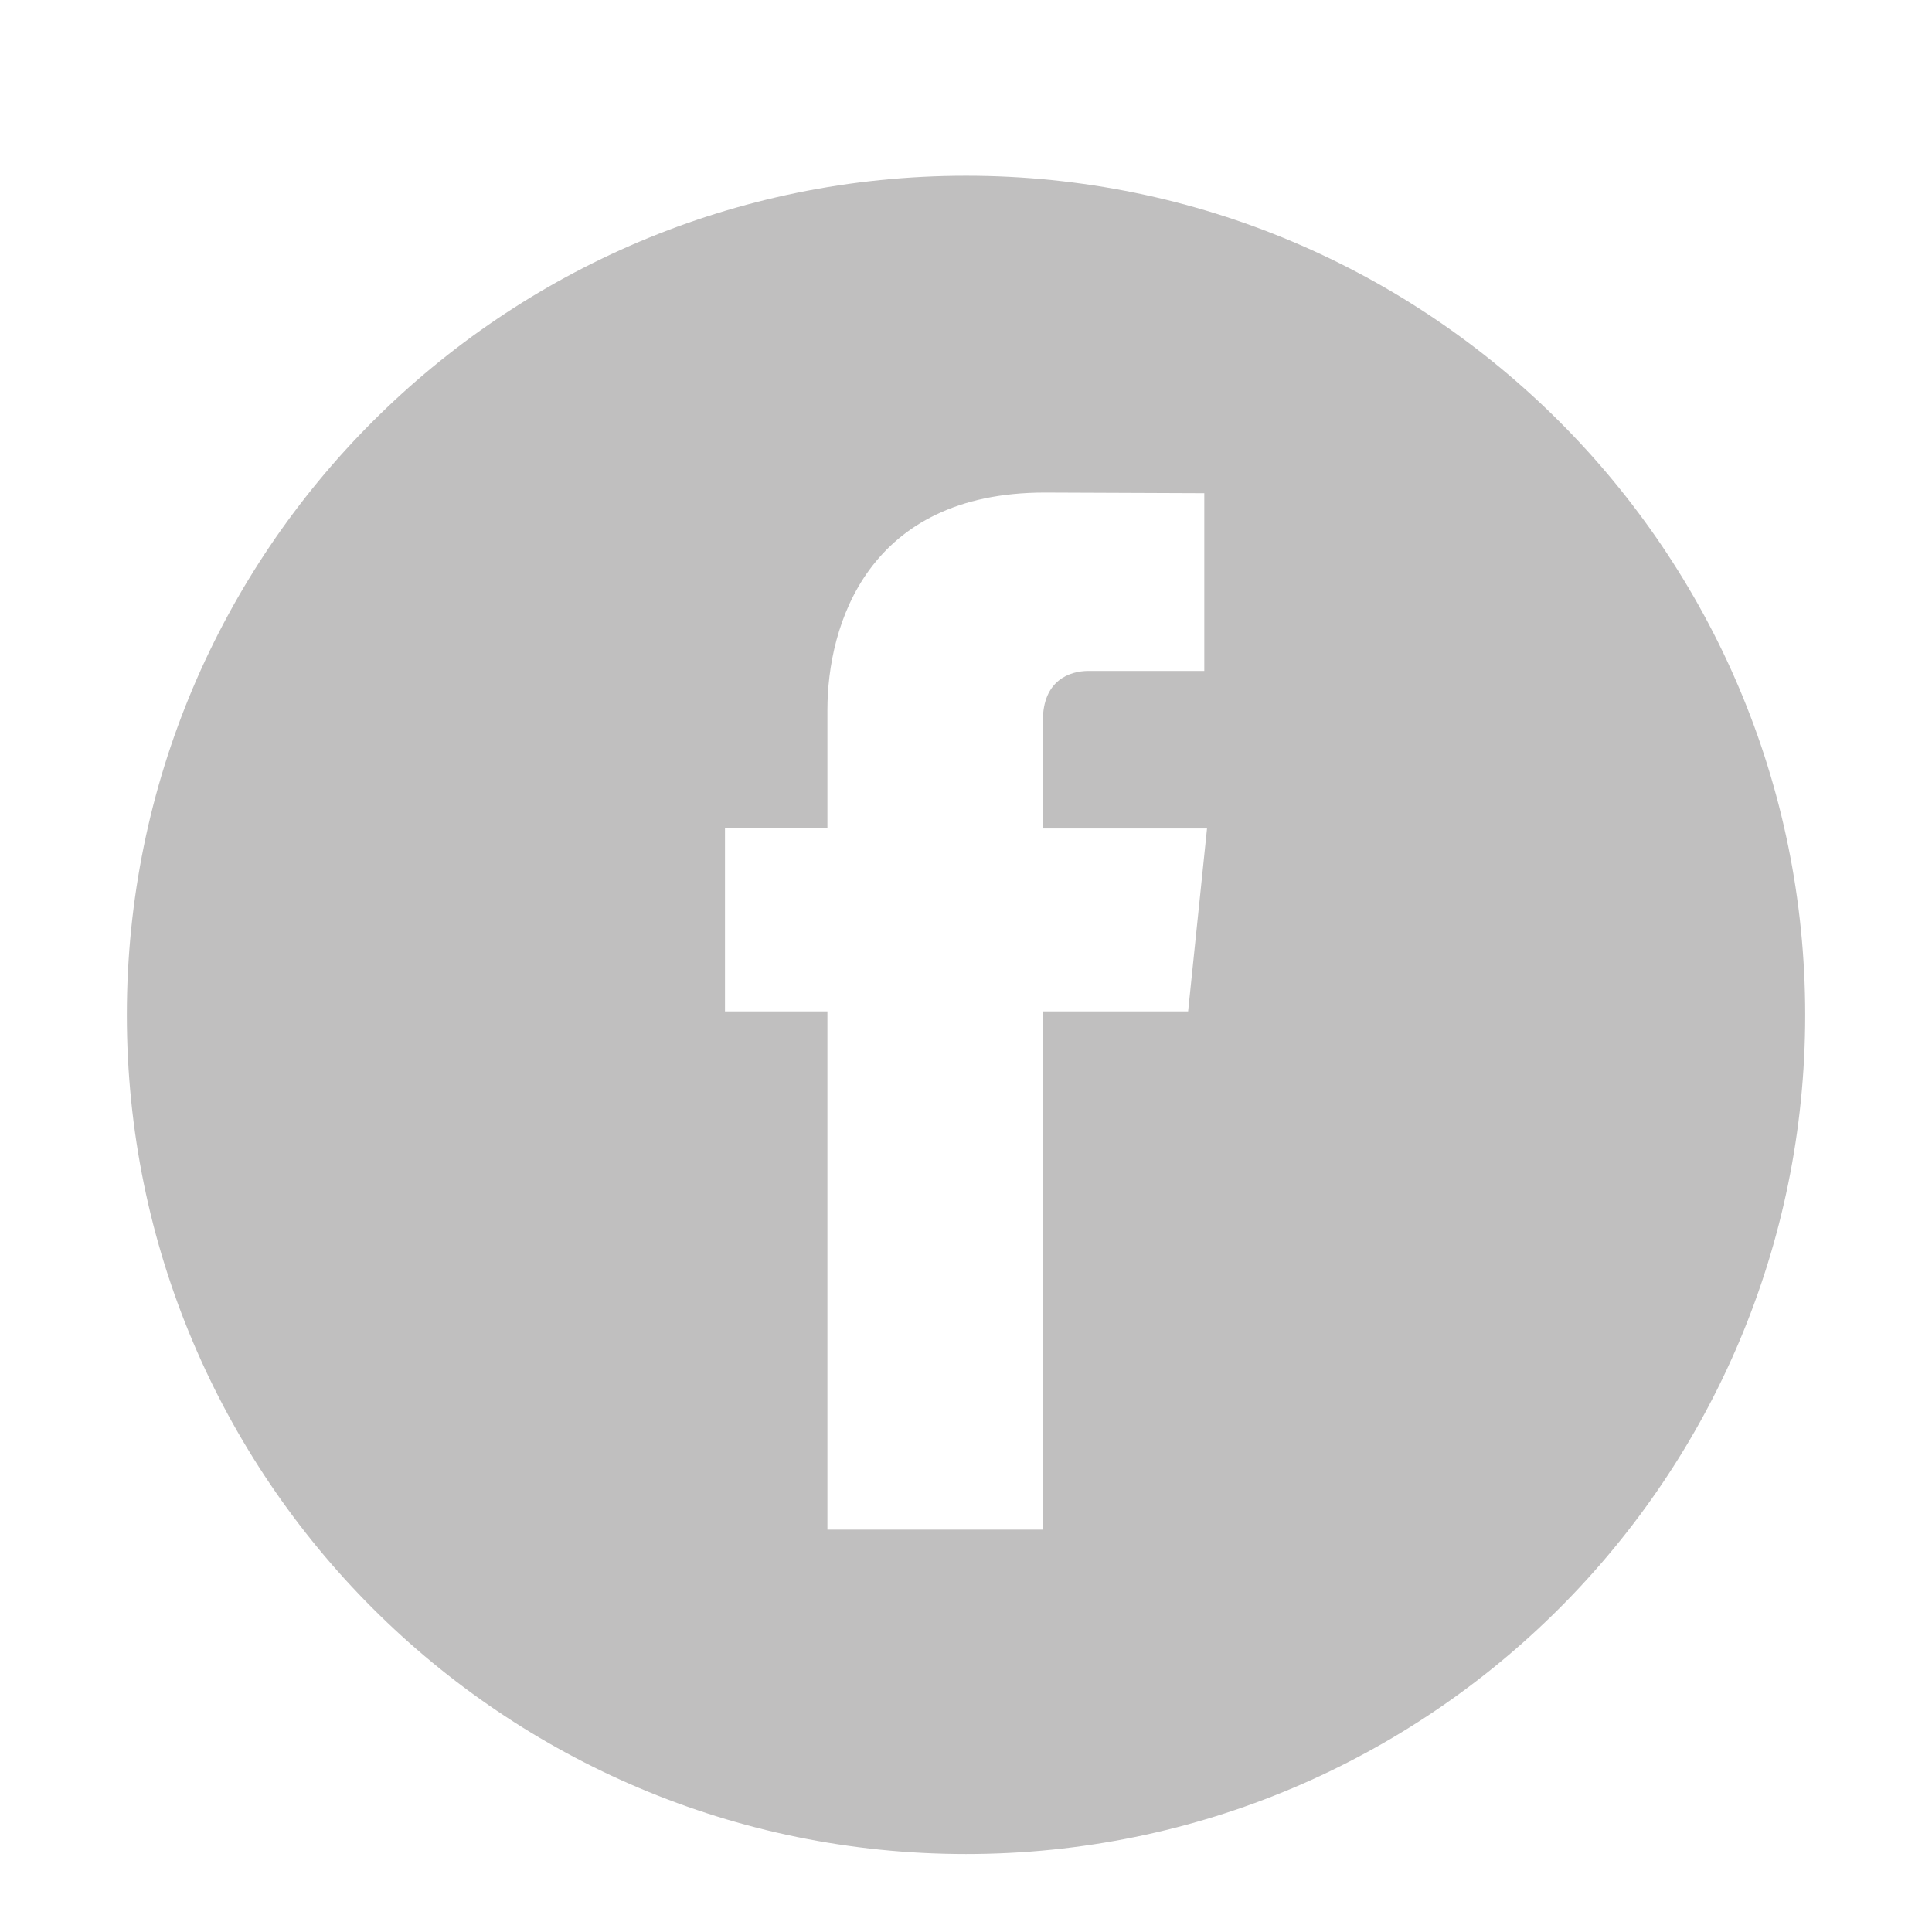 <?xml version="1.0" encoding="utf-8"?>
<!-- Generator: Adobe Illustrator 16.0.3, SVG Export Plug-In . SVG Version: 6.00 Build 0)  -->
<!DOCTYPE svg PUBLIC "-//W3C//DTD SVG 1.1//EN" "http://www.w3.org/Graphics/SVG/1.1/DTD/svg11.dtd">
<svg version="1.1" id="Layer_1" xmlns="http://www.w3.org/2000/svg" xmlns:xlink="http://www.w3.org/1999/xlink" x="0px" y="0px"
	 width="30px" height="30px" viewBox="0 0 56.693 56.693" enable-background="new 0 0 56.693 56.693" xml:space="preserve">
<path fill="#C0BFBF" d="M28.347,5.157c-13.601,0-24.625,11.027-24.625,24.625c0,13.6,11.024,24.623,24.625,24.623
	c13.6,0,24.625-11.023,24.625-24.623C52.972,16.184,41.946,5.157,28.347,5.157z M34.864,29.679H30.6c0,6.813,0,15.207,0,15.207
	h-6.32c0,0,0-8.308,0-15.207h-3.006V24.31h3.006v-3.479c0-2.49,1.182-6.377,6.379-6.377l4.68,0.019v5.215c0,0-2.846,0-3.397,0
	c-0.556,0-1.34,0.276-1.34,1.461v3.163h4.817L34.864,29.679z"/>
</svg>
